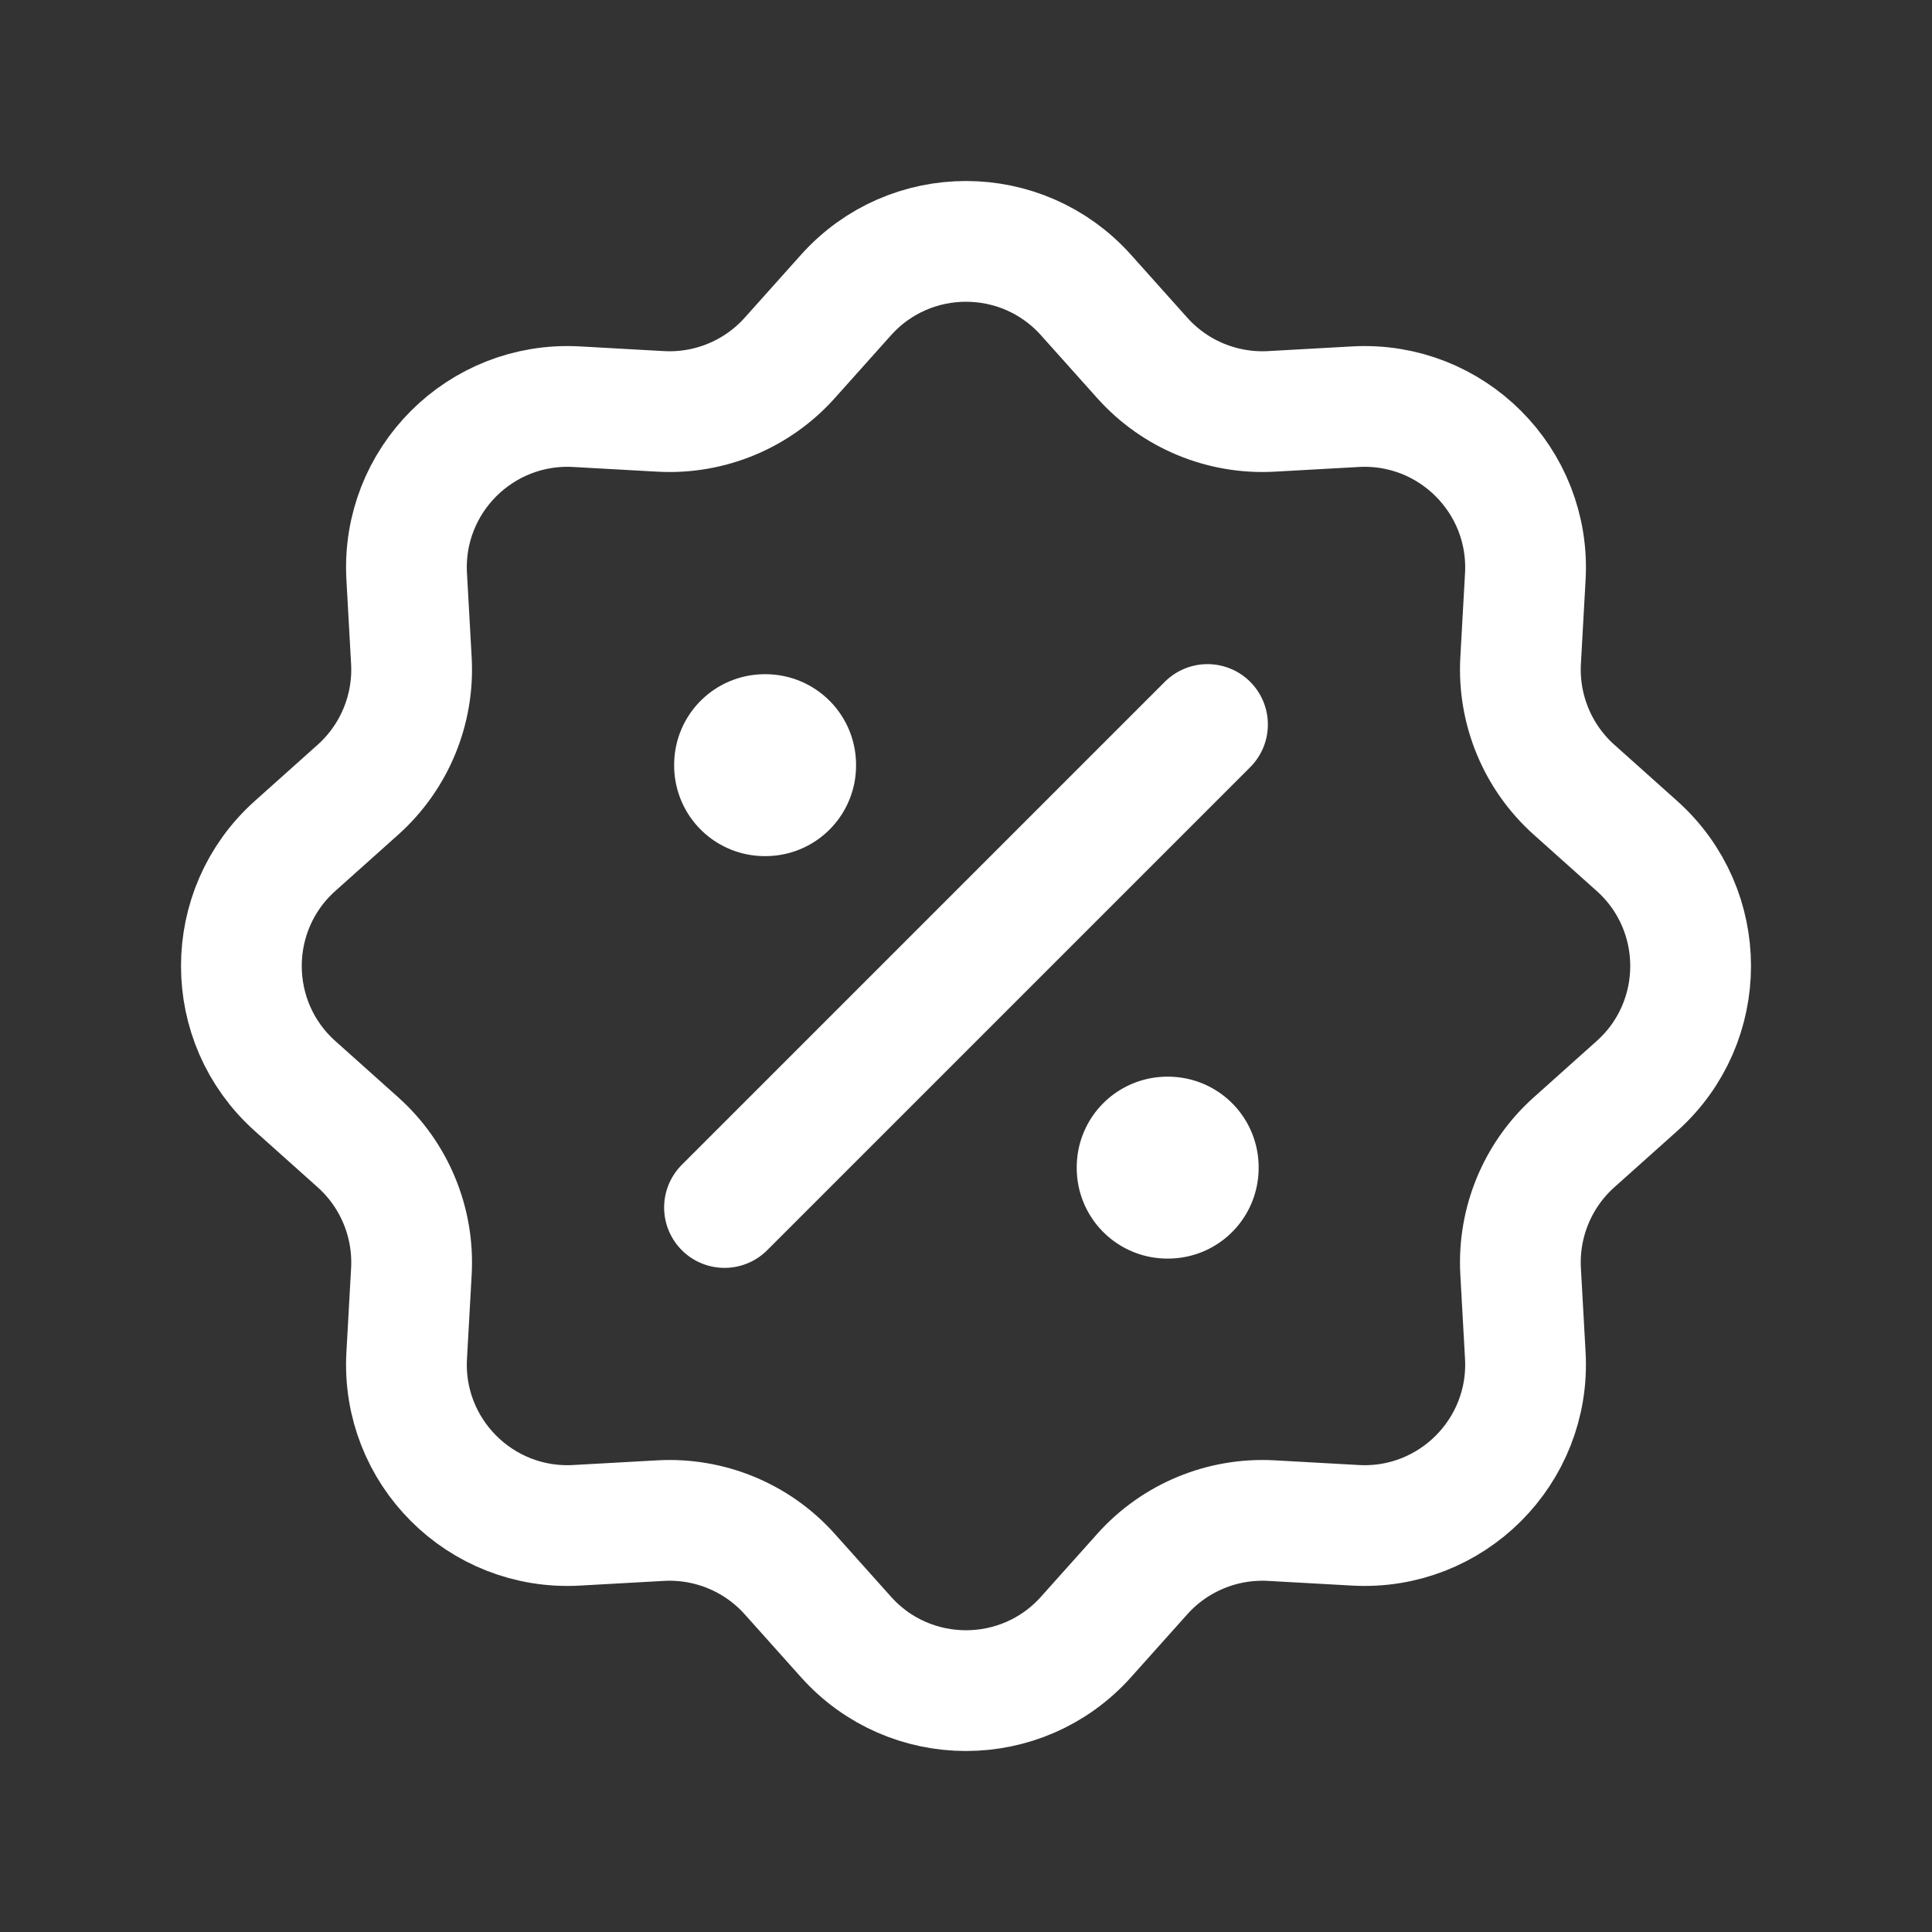 <svg width="32" height="32" viewBox="0 0 32 32" fill="none" xmlns="http://www.w3.org/2000/svg">
<rect x="0" y="0" width="32" height="32" fill="#333333" stroke="none"/>
<g id="Icon Frame">
<path id="Star 2" d="M14.013 4.886C15.073 3.702 16.927 3.702 17.987 4.886L18.921 5.93C19.461 6.533 20.246 6.858 21.055 6.814L22.454 6.736C24.04 6.649 25.351 7.959 25.264 9.546L25.186 10.945C25.142 11.753 25.467 12.539 26.07 13.079L27.114 14.013C28.298 15.073 28.298 16.927 27.114 17.987L26.07 18.921C25.467 19.461 25.142 20.247 25.186 21.055L25.264 22.454C25.351 24.041 24.04 25.351 22.454 25.264L21.055 25.186C20.246 25.142 19.461 25.467 18.921 26.07L17.987 27.114C16.927 28.298 15.073 28.298 14.013 27.114L13.079 26.07C12.539 25.467 11.753 25.142 10.945 25.186L9.546 25.264C7.959 25.351 6.648 24.041 6.736 22.454L6.814 21.055C6.858 20.247 6.533 19.461 5.93 18.921L4.886 17.987C3.702 16.927 3.702 15.073 4.886 14.013L5.93 13.079C6.533 12.539 6.858 11.753 6.814 10.945L6.736 9.546C6.648 7.959 7.959 6.649 9.546 6.736L10.945 6.814C11.753 6.858 12.539 6.533 13.079 5.93L14.013 4.886Z" stroke="white" stroke-width="2"/>
<rect id="Rectangle 87" x="12.666" y="12.667" width="0.013" height="0.013" stroke="white" stroke-width="3" stroke-linejoin="round"/>
<rect id="Rectangle 88" x="19.334" y="19.333" width="0.013" height="0.013" stroke="white" stroke-width="3" stroke-linejoin="round"/>
<path id="Vector 65" d="M20 12L12 20" stroke="white" stroke-width="2" stroke-linecap="round" stroke-linejoin="round"/>
</g>
</svg>
